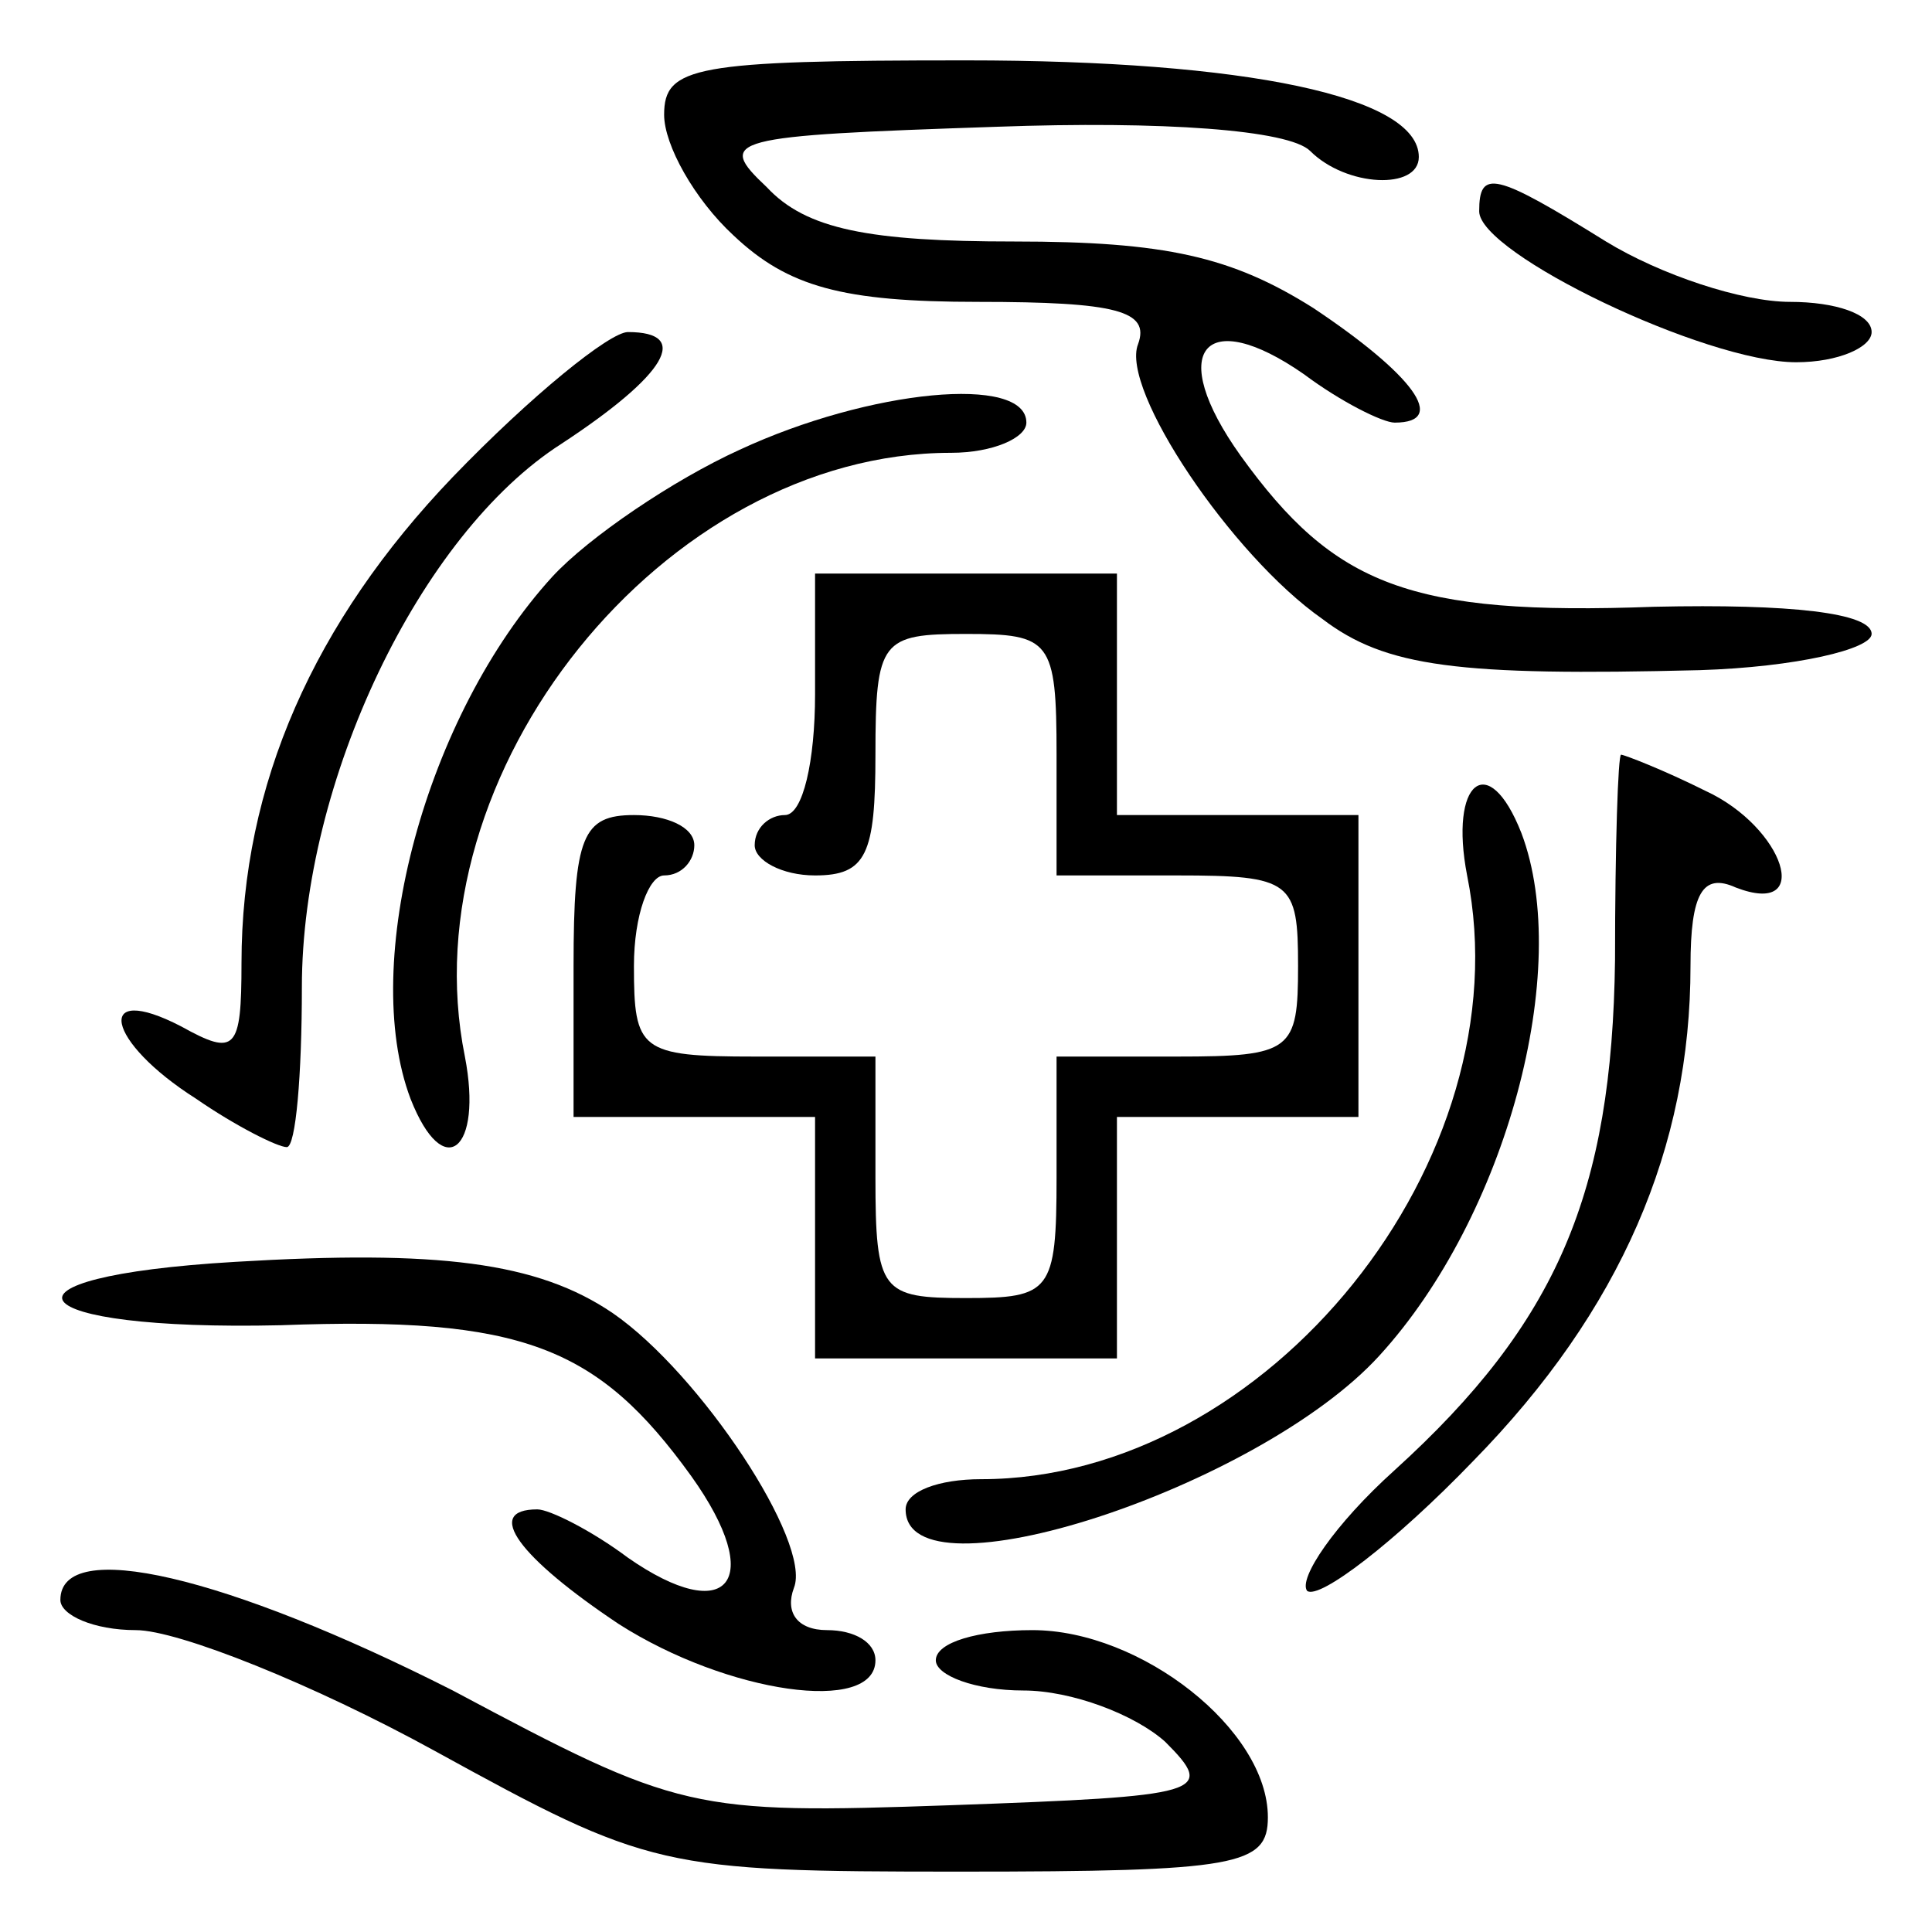 <?xml version="1.0" standalone="no"?>
<!DOCTYPE svg PUBLIC "-//W3C//DTD SVG 20010904//EN"
 "http://www.w3.org/TR/2001/REC-SVG-20010904/DTD/svg10.dtd">
<svg version="1.0" xmlns="http://www.w3.org/2000/svg"
 width="64pt" height="64pt" viewBox="0 0 64 64"
 preserveAspectRatio="xMidYMid meet">

<g transform="translate(0,64) scale(0.1,-0.1)"
fill="#000000" stroke="none">
<path d="M220 602 c0 -10 10 -28 23 -40 18 -17 36 -22 81 -22 46 0 57 -3 53
-14 -6 -15 31 -70 61 -91 21 -16 45 -19 125 -17 32 1 57 7 57 12 0 7 -27 10
-72 9 -81 -3 -106 7 -137 50 -25 35 -12 50 21 27 12 -9 26 -16 30 -16 18 0 6
16 -27 38 -27 17 -49 22 -99 22 -48 0 -69 4 -82 18 -17 16 -13 17 76 20 55 2
97 -1 104 -8 12 -12 36 -13 36 -2 0 20 -57 32 -150 32 -90 0 -100 -2 -100 -18z"/>
<path d="M490 570 c0 -14 75 -50 105 -50 14 0 25 5 25 10 0 6 -12 10 -27 10
-16 0 -43 9 -61 20 -37 23 -42 24 -42 10z"/>
<path d="M150 482 c-46 -48 -70 -102 -70 -161 0 -29 -2 -31 -20 -21 -29 15
-25 -5 5 -24 13 -9 27 -16 30 -16 3 0 5 24 5 53 0 68 39 150 86 180 35 23 43
37 22 37 -6 0 -32 -21 -58 -48z"/>
<path d="M245 491 c-22 -10 -50 -29 -62 -42 -42 -46 -64 -128 -47 -173 11 -28
24 -17 18 14 -19 94 66 200 161 200 14 0 25 5 25 10 0 16 -52 11 -95 -9z"/>
<path d="M270 410 c0 -22 -4 -40 -10 -40 -5 0 -10 -4 -10 -10 0 -5 9 -10 20
-10 17 0 20 7 20 40 0 38 2 40 30 40 28 0 30 -2 30 -40 l0 -40 40 0 c38 0 40
-2 40 -30 0 -28 -2 -30 -40 -30 l-40 0 0 -40 c0 -38 -2 -40 -30 -40 -28 0 -30
2 -30 40 l0 40 -40 0 c-38 0 -40 2 -40 30 0 17 5 30 10 30 6 0 10 5 10 10 0 6
-9 10 -20 10 -17 0 -20 -7 -20 -50 l0 -50 40 0 40 0 0 -40 0 -40 50 0 50 0 0
40 0 40 40 0 40 0 0 50 0 50 -40 0 -40 0 0 40 0 40 -50 0 -50 0 0 -40z"/>
<path d="M535 322 c-1 -77 -19 -120 -73 -169 -20 -18 -32 -36 -29 -40 4 -3 29
16 55 43 49 50 72 104 72 164 0 24 4 31 15 26 26 -10 16 20 -10 32 -14 7 -27
12 -28 12 -1 0 -2 -30 -2 -68z"/>
<path d="M486 350 c19 -94 -66 -200 -161 -200 -14 0 -25 -4 -25 -10 0 -31 117
7 157 51 42 46 64 128 47 173 -11 28 -24 17 -18 -14z"/>
<path d="M78 222 c-85 -5 -72 -23 15 -21 80 3 105 -7 136 -50 25 -35 12 -50
-21 -27 -12 9 -26 16 -30 16 -18 0 -6 -16 27 -38 36 -23 85 -30 85 -12 0 6 -7
10 -16 10 -10 0 -14 6 -11 14 6 15 -31 71 -60 91 -25 17 -58 21 -125 17z"/>
<path d="M20 110 c0 -5 11 -10 25 -10 14 0 59 -18 99 -40 71 -39 75 -40 174
-40 92 0 102 2 102 18 0 29 -42 62 -78 62 -18 0 -32 -4 -32 -10 0 -5 13 -10
29 -10 16 0 37 -8 47 -17 17 -17 13 -18 -71 -21 -86 -3 -90 -2 -165 38 -75 38
-130 51 -130 30z"/>
</g>
</svg>
